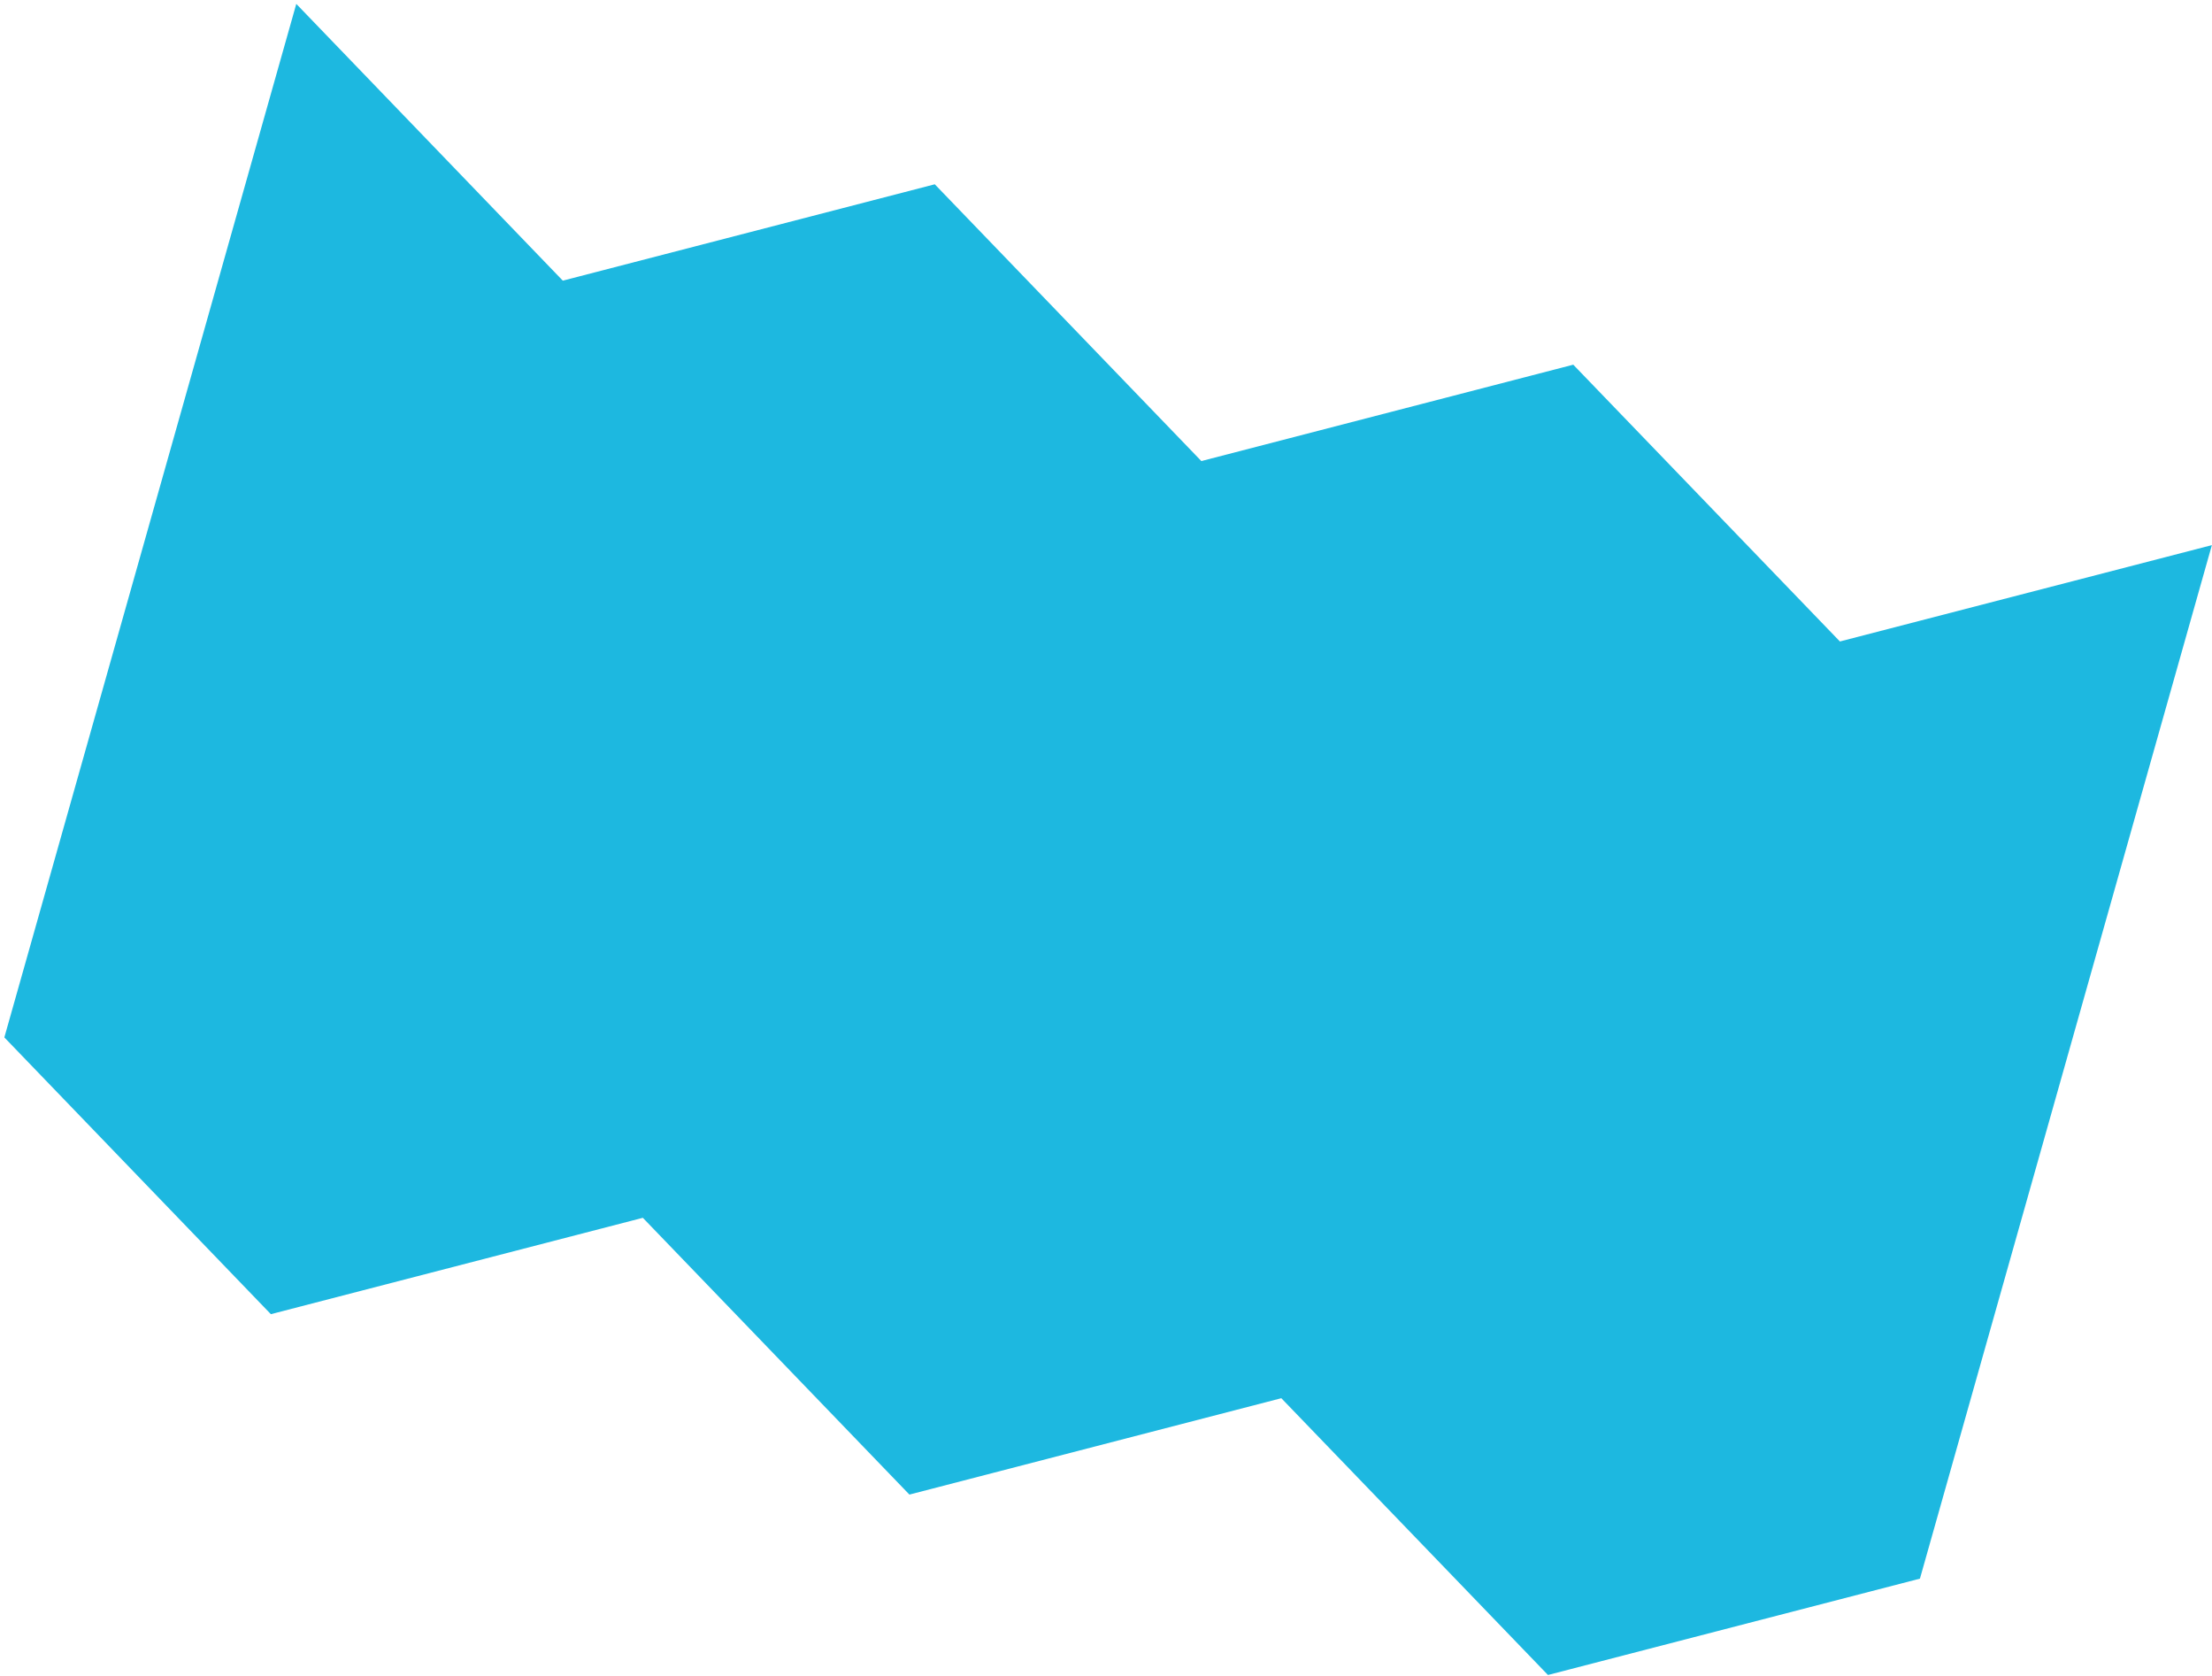 <?xml version="1.0" encoding="UTF-8"?> <svg xmlns="http://www.w3.org/2000/svg" width="355" height="269" viewBox="0 0 355 269" fill="none"><path d="M0.698 166.474L43.47 210.885L103.168 195.422L145.95 239.836L205.637 224.37L248.43 268.786L308.128 253.324L354.981 87.475L295.283 102.937L252.49 58.521L192.803 73.987L150.02 29.573L90.323 45.036L47.551 0.625L0.698 166.474Z" fill="#1DB8E0"></path></svg> 